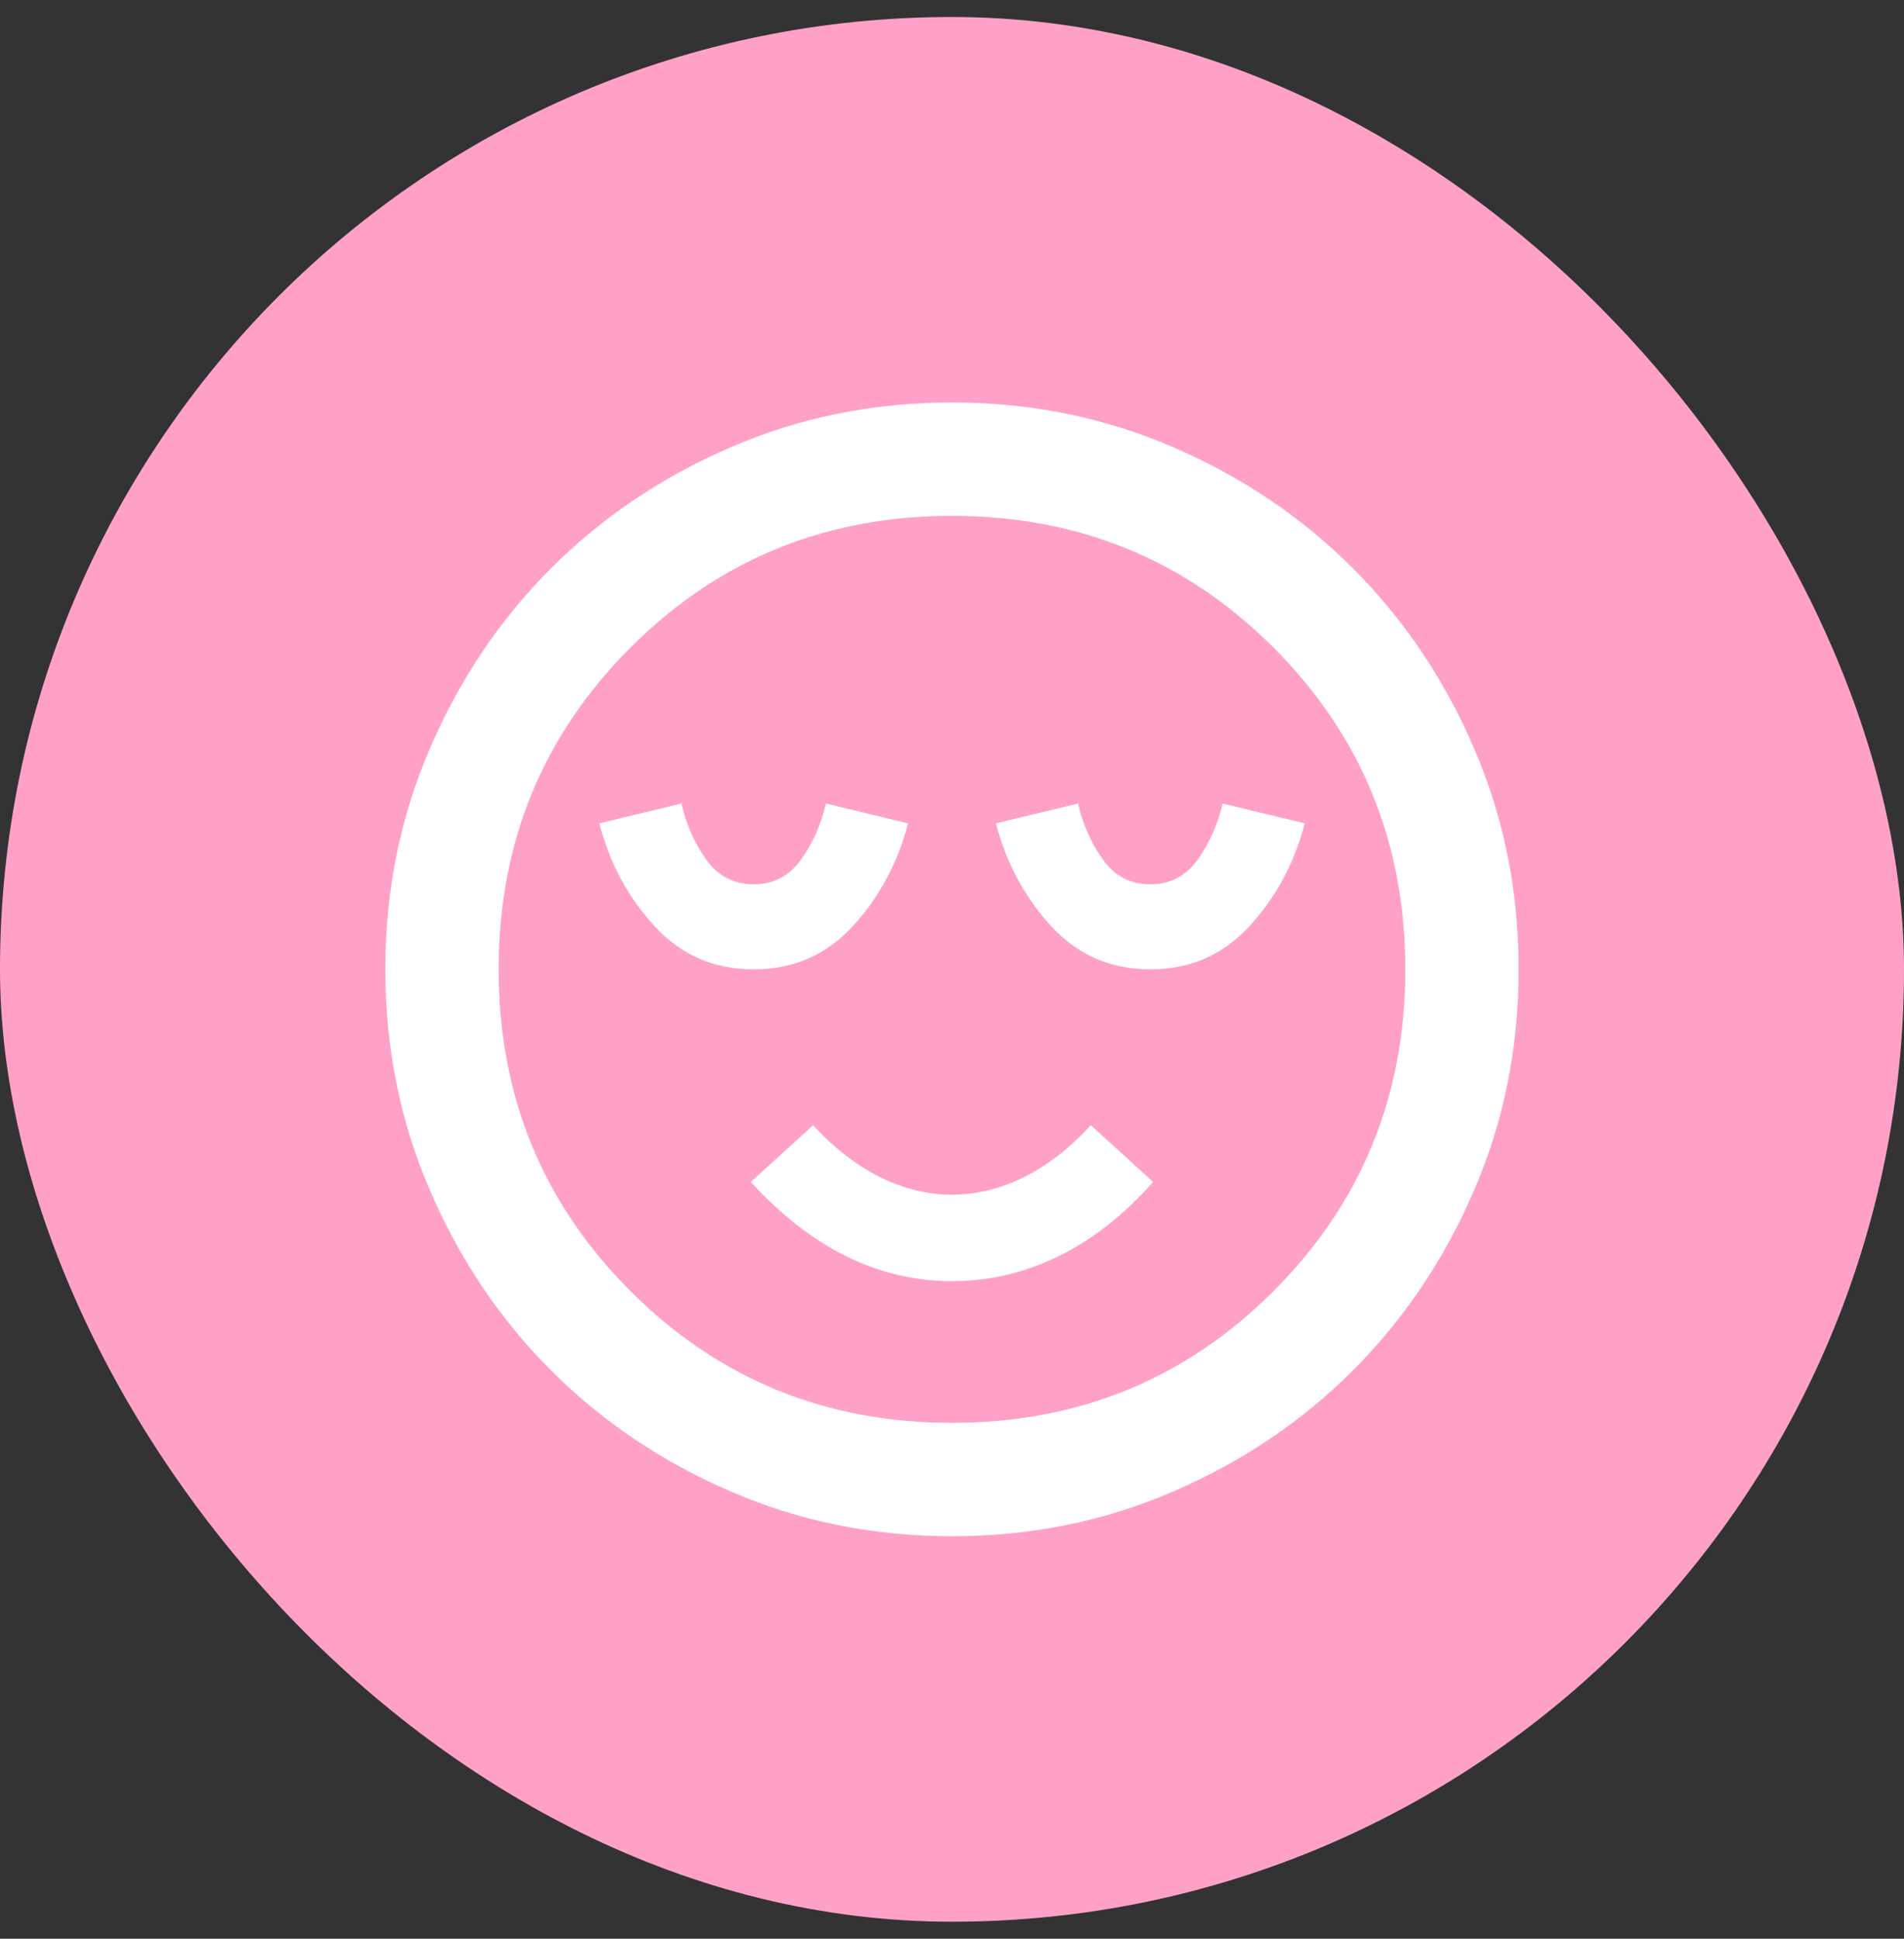 <?xml version="1.0" encoding="utf-8"?>
<svg xmlns="http://www.w3.org/2000/svg" width="56" height="57" viewBox="0 0 56 57" fill="none">
<rect x="0" y="0" width="56" height="57" fill="#333333" stroke="none"/>
<rect y="0.5" width="56" height="56" rx="28" fill="#FFA1C7"/>
<mask id="mask0_9837_5307" style="mask-type:alpha" maskUnits="userSpaceOnUse" x="8" y="8" width="40" height="41">
<rect x="8" y="8.5" width="40" height="40" fill="#D9D9D9"/>
</mask>
<g mask="url(#mask0_9837_5307)">
<path d="M22.166 28.5C23.333 28.5 24.305 28.076 25.083 27.229C25.861 26.382 26.402 25.375 26.708 24.208L24.291 23.625C24.152 24.236 23.909 24.785 23.562 25.271C23.215 25.757 22.75 26 22.166 26C21.583 26 21.118 25.757 20.77 25.271C20.423 24.785 20.18 24.236 20.041 23.625L17.625 24.208C17.93 25.375 18.472 26.382 19.25 27.229C20.027 28.076 21 28.5 22.166 28.5ZM28 37.667C29.083 37.667 30.125 37.424 31.125 36.938C32.125 36.451 33.055 35.722 33.916 34.75L32.083 33.083C31.472 33.75 30.819 34.257 30.125 34.604C29.43 34.951 28.722 35.125 28 35.125C27.277 35.125 26.569 34.951 25.875 34.604C25.18 34.257 24.527 33.75 23.916 33.083L22.083 34.75C22.972 35.722 23.909 36.451 24.895 36.938C25.882 37.424 26.916 37.667 28 37.667ZM33.833 28.5C35 28.5 35.972 28.076 36.75 27.229C37.528 26.382 38.069 25.375 38.375 24.208L35.958 23.625C35.819 24.236 35.576 24.785 35.229 25.271C34.882 25.757 34.416 26 33.833 26C33.25 26 32.784 25.757 32.437 25.271C32.09 24.785 31.847 24.236 31.708 23.625L29.291 24.208C29.597 25.375 30.139 26.382 30.916 27.229C31.694 28.076 32.666 28.5 33.833 28.5ZM28 45.167C25.694 45.167 23.527 44.729 21.5 43.854C19.472 42.979 17.708 41.792 16.208 40.292C14.708 38.792 13.521 37.028 12.646 35C11.771 32.972 11.333 30.806 11.333 28.5C11.333 26.195 11.771 24.028 12.646 22C13.521 19.972 14.708 18.208 16.208 16.708C17.708 15.208 19.472 14.021 21.5 13.146C23.527 12.271 25.694 11.833 28 11.833C30.305 11.833 32.472 12.271 34.5 13.146C36.528 14.021 38.291 15.208 39.791 16.708C41.291 18.208 42.479 19.972 43.354 22C44.229 24.028 44.666 26.195 44.666 28.5C44.666 30.806 44.229 32.972 43.354 35C42.479 37.028 41.291 38.792 39.791 40.292C38.291 41.792 36.528 42.979 34.5 43.854C32.472 44.729 30.305 45.167 28 45.167ZM28 41.833C31.722 41.833 34.875 40.542 37.458 37.958C40.041 35.375 41.333 32.222 41.333 28.5C41.333 24.778 40.041 21.625 37.458 19.042C34.875 16.458 31.722 15.167 28 15.167C24.277 15.167 21.125 16.458 18.541 19.042C15.958 21.625 14.666 24.778 14.666 28.5C14.666 32.222 15.958 35.375 18.541 37.958C21.125 40.542 24.277 41.833 28 41.833Z" fill="white"/>
</g>
</svg>